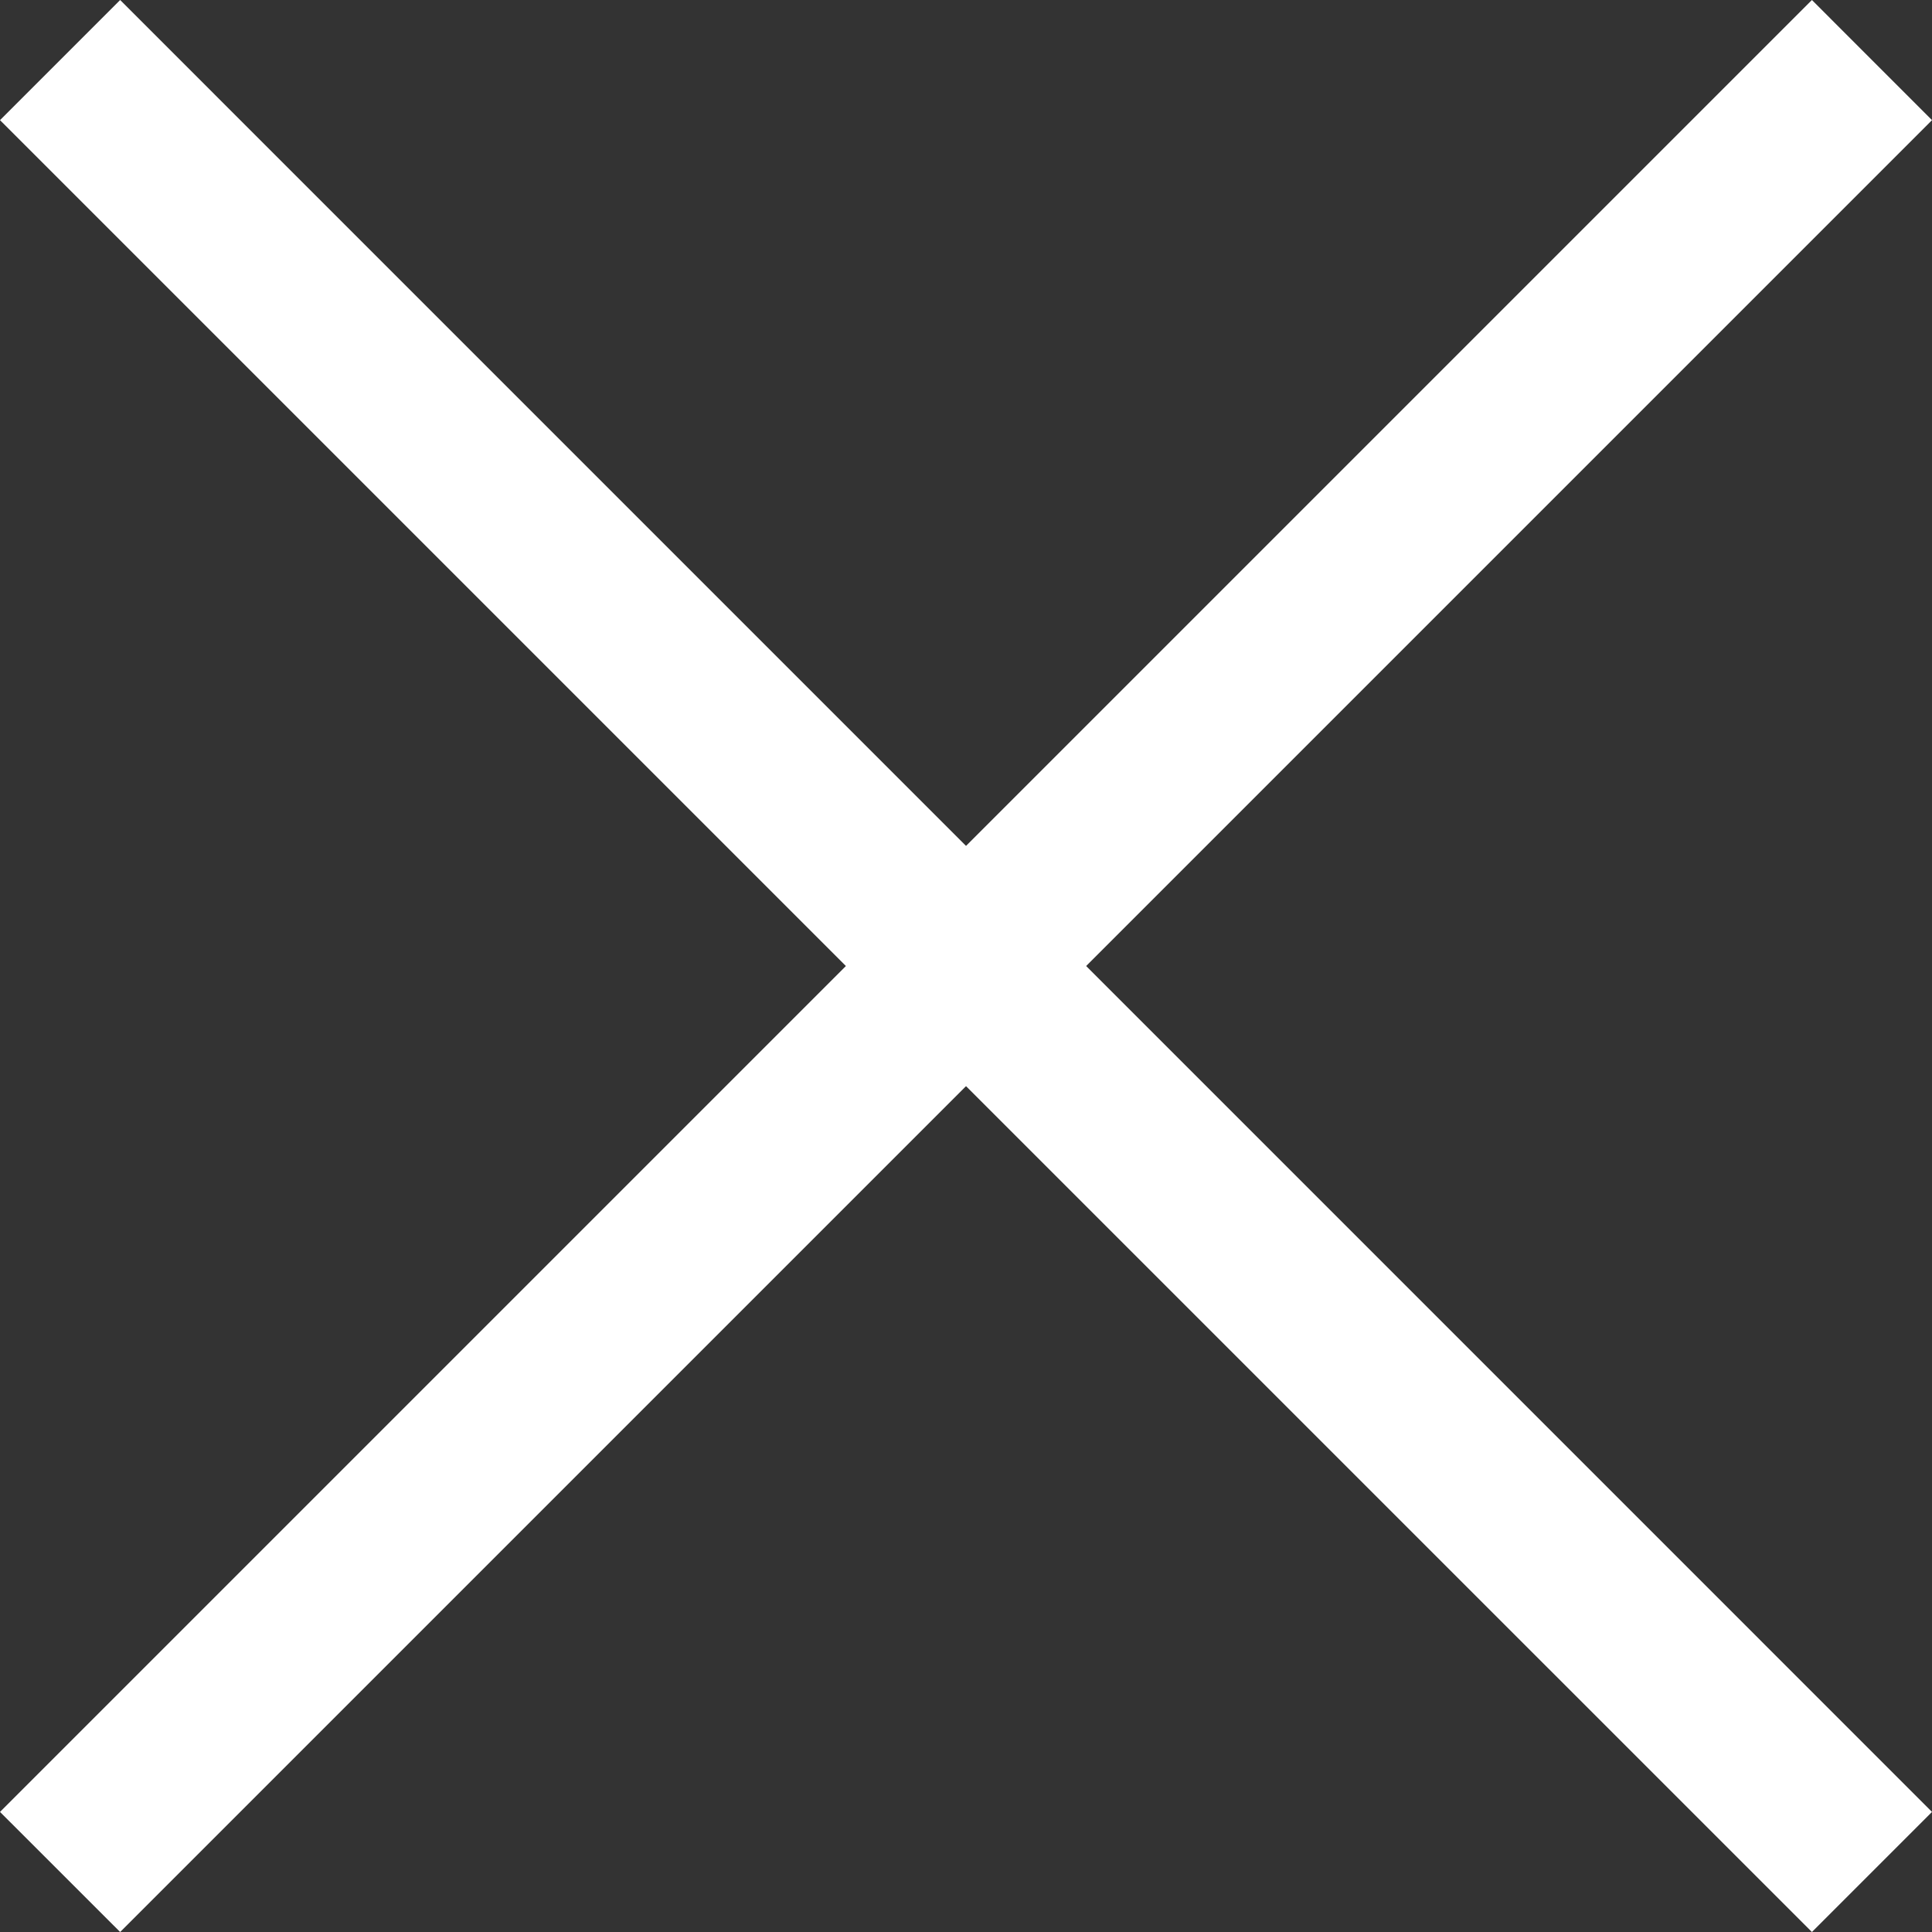 <svg xmlns="http://www.w3.org/2000/svg" width="32" height="32" viewBox="0 0 32 32"><rect x="0" y="0" width="32" height="32" fill="#333333" stroke="none"/><g transform="translate(-1089.439 -21.439)"><path d="M28.95,30.939-1.061.929.929-1.061,30.939,28.95Z" transform="translate(1090.5 22.5)" fill="#fff"/><path d="M.929,30.939-1.061,28.95,28.95-1.061,30.939.929Z" transform="translate(1090.5 22.5)" fill="#fff"/></g></svg>